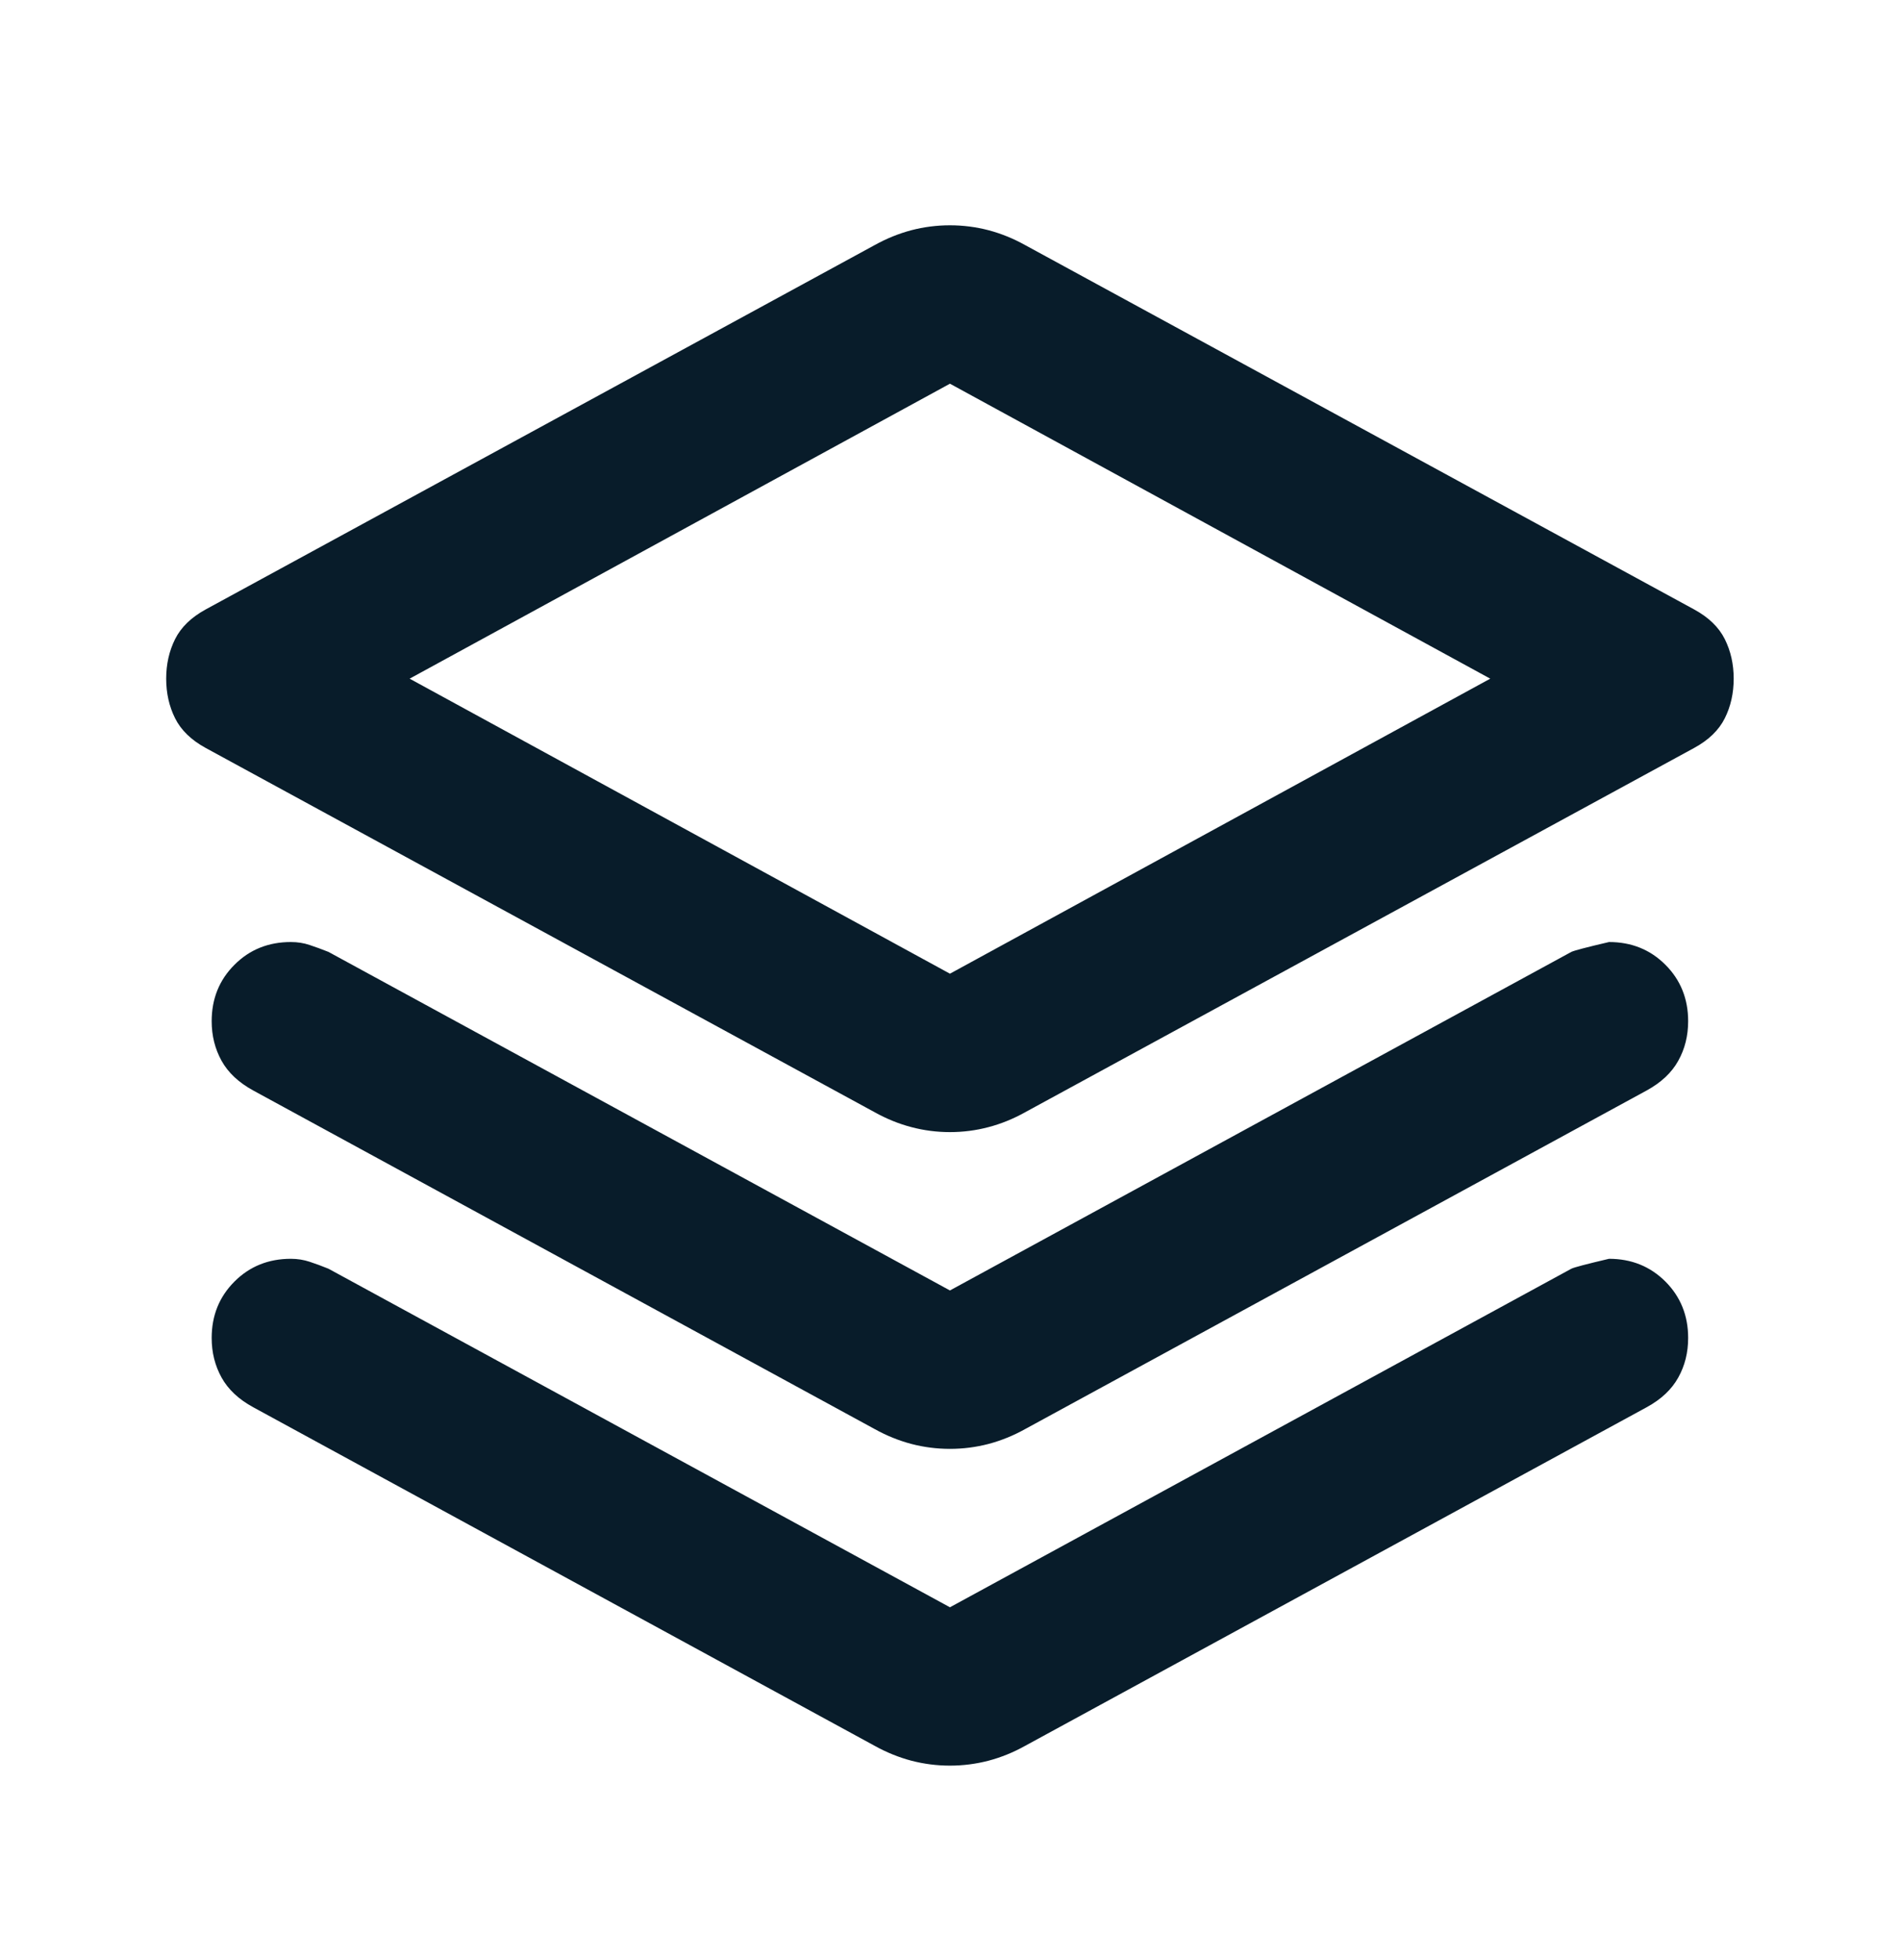<svg width="32" height="33" viewBox="0 0 32 33" fill="none" xmlns="http://www.w3.org/2000/svg">
<mask id="mask0_3617_29793" style="mask-type:alpha" maskUnits="userSpaceOnUse" x="0" y="0" width="32" height="33">
<rect y="0.762" width="32" height="32" fill="#D9D9D9"/>
</mask>
<g mask="url(#mask0_3617_29793)">
<path d="M15.999 19.06C15.777 19.06 15.56 19.032 15.349 18.976C15.138 18.921 14.932 18.837 14.732 18.726L3.465 12.593C3.221 12.46 3.049 12.293 2.949 12.093C2.849 11.893 2.799 11.671 2.799 11.426C2.799 11.182 2.849 10.96 2.949 10.76C3.049 10.56 3.221 10.393 3.465 10.26L14.732 4.126C14.932 4.015 15.138 3.932 15.349 3.876C15.56 3.821 15.777 3.793 15.999 3.793C16.221 3.793 16.438 3.821 16.649 3.876C16.86 3.932 17.066 4.015 17.265 4.126L28.532 10.26C28.777 10.393 28.949 10.56 29.049 10.76C29.149 10.96 29.199 11.182 29.199 11.426C29.199 11.671 29.149 11.893 29.049 12.093C28.949 12.293 28.777 12.46 28.532 12.593L17.265 18.726C17.066 18.837 16.86 18.921 16.649 18.976C16.438 19.032 16.221 19.06 15.999 19.06ZM15.999 16.393L25.099 11.426L15.999 6.46L6.899 11.426L15.999 16.393ZM15.999 21.726L26.465 16.026C26.51 16.004 26.721 15.948 27.099 15.86C27.477 15.86 27.793 15.987 28.049 16.243C28.304 16.498 28.432 16.815 28.432 17.193C28.432 17.437 28.377 17.66 28.265 17.86C28.154 18.06 27.977 18.226 27.732 18.36L17.265 24.06C17.066 24.171 16.86 24.254 16.649 24.31C16.438 24.365 16.221 24.393 15.999 24.393C15.777 24.393 15.56 24.365 15.349 24.31C15.138 24.254 14.932 24.171 14.732 24.06L4.266 18.36C4.021 18.226 3.843 18.06 3.732 17.86C3.621 17.66 3.565 17.437 3.565 17.193C3.565 16.815 3.693 16.498 3.949 16.243C4.204 15.987 4.521 15.86 4.899 15.86C5.01 15.86 5.115 15.876 5.215 15.91C5.316 15.943 5.421 15.982 5.532 16.026L15.999 21.726ZM15.999 27.06L26.465 21.36C26.51 21.337 26.721 21.282 27.099 21.193C27.477 21.193 27.793 21.321 28.049 21.576C28.304 21.832 28.432 22.148 28.432 22.526C28.432 22.771 28.377 22.993 28.265 23.193C28.154 23.393 27.977 23.56 27.732 23.693L17.265 29.393C17.066 29.504 16.86 29.587 16.649 29.643C16.438 29.698 16.221 29.726 15.999 29.726C15.777 29.726 15.56 29.698 15.349 29.643C15.138 29.587 14.932 29.504 14.732 29.393L4.266 23.693C4.021 23.56 3.843 23.393 3.732 23.193C3.621 22.993 3.565 22.771 3.565 22.526C3.565 22.148 3.693 21.832 3.949 21.576C4.204 21.321 4.521 21.193 4.899 21.193C5.01 21.193 5.115 21.21 5.215 21.243C5.316 21.276 5.421 21.315 5.532 21.36L15.999 27.06Z" fill="#081C2A"/>
</g>
</svg>
